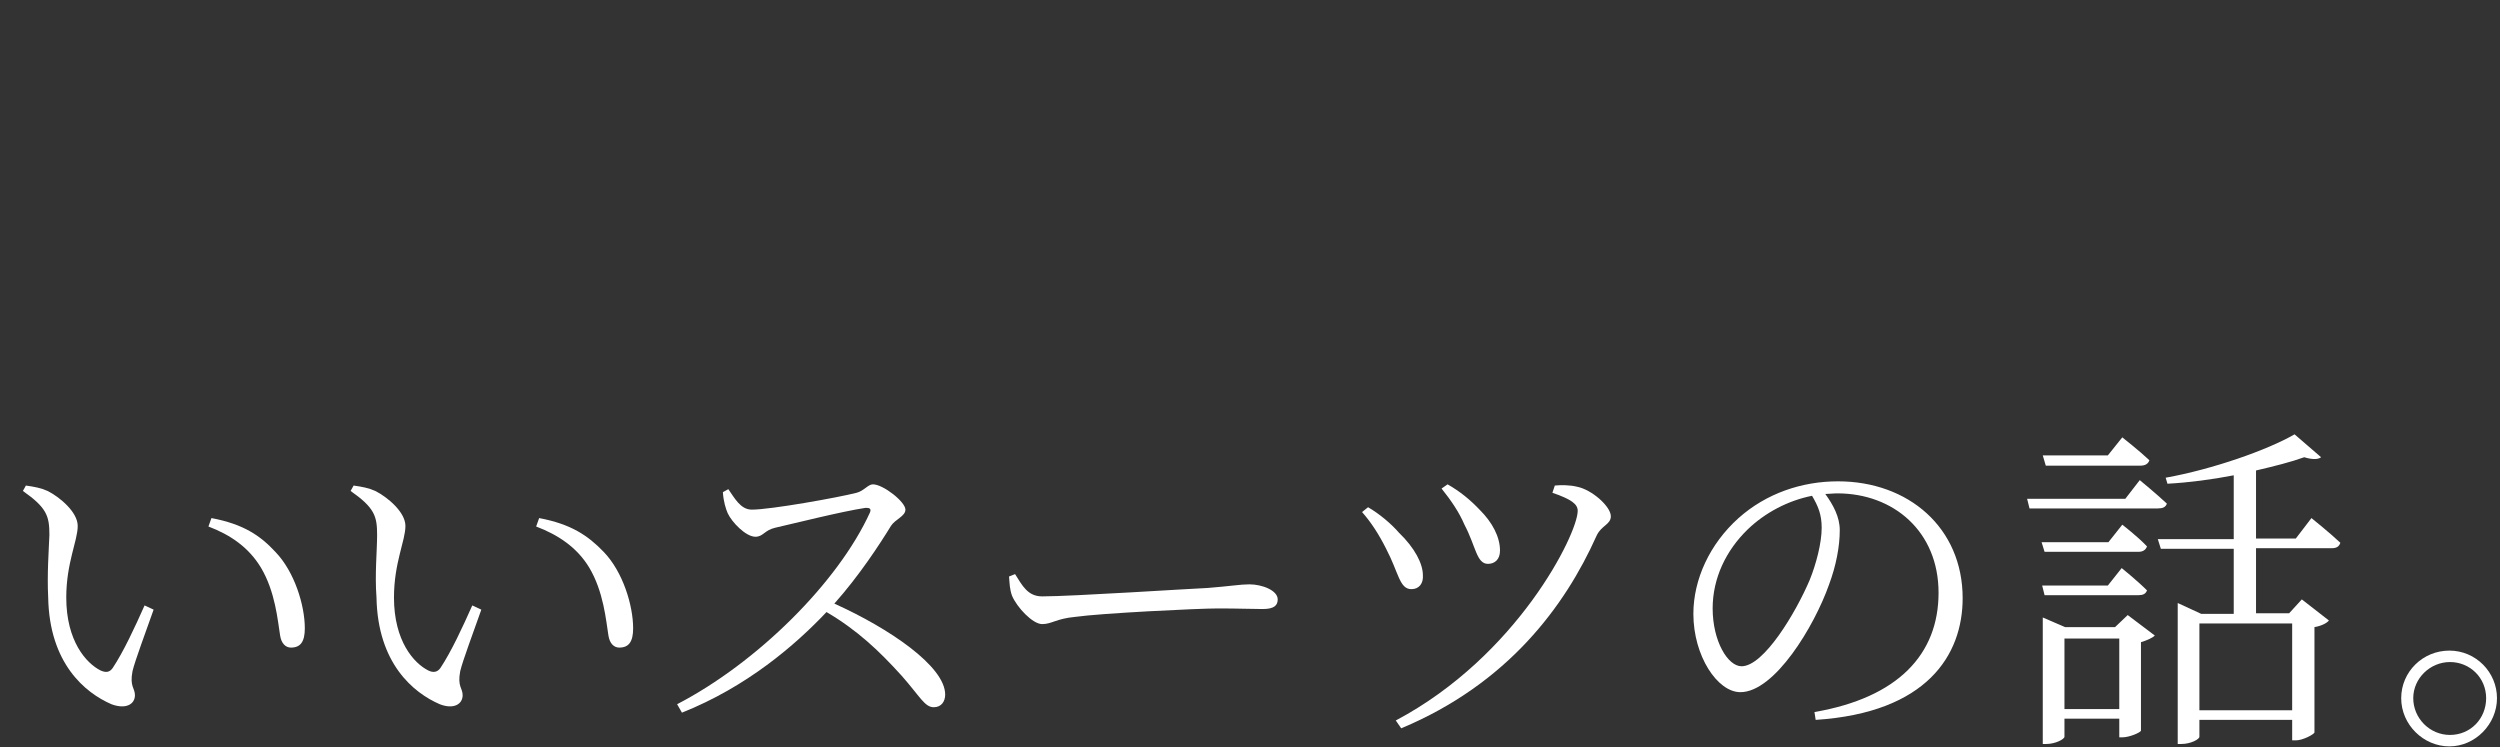 <?xml version="1.0" encoding="utf-8"?>
<!-- Generator: Adobe Illustrator 27.2.0, SVG Export Plug-In . SVG Version: 6.00 Build 0)  -->
<svg version="1.1" id="_レイヤー_2" xmlns="http://www.w3.org/2000/svg" xmlns:xlink="http://www.w3.org/1999/xlink" x="0px"
	 y="0px" viewBox="0 0 415 124" style="enable-background:new 0 0 415 124;" xml:space="preserve">
<rect x="0" y="0" width="415" height="124" fill="#333333" stroke="none"/>
<style type="text/css">
	.st0{display:none;}
	.st1{display:inline;fill:#FFFFFF;}
	.st2{fill:#FFFFFF;}
</style>
<g id="_レイヤー_1-2">
	<g>
		<g class="st0">
			<path class="st1" d="M40.4,8.3L35,9l-0.1,22.1c0,12.2-5.8,17.3-14.4,17.3S5.8,43.5,5.8,32v-6.6c0-5.5,0-11.1-0.1-16.6L0.4,8.3v-2
				h16.7v2L10.7,9c-0.1,5.4-0.1,10.9-0.1,16.5v5.2c0,10.7,4.1,14.2,10.6,14.2c7.5,0,11.2-4.2,11.2-15.3L32.3,9.1l-6.7-0.8v-2h14.8
				V8.3z"/>
			<path class="st1" d="M80.6,45.5v2H64.2v-2l6.2-0.6l-3.7-11.3H52.2l-3.7,11.2l6,0.7v2H40.8v-2l5.1-0.7L59,5.8h3.2l13.3,39.1
				L80.6,45.5z M65.9,31.3l-6.5-19.6l-6.5,19.6H65.9z"/>
			<path class="st1" d="M104.6,5.5c1-0.4,2.2-0.7,3.7-0.7c2.3,0,6.5,2,6.5,3.4c0,1.2-1.1,1.9-1.8,3.3c-0.6,1.4-1.4,3.5-2.5,6
				c1.5-0.3,3.4-0.5,4.7-0.5c4.2,0,6.7,2.3,6.7,9s-2,14.8-5.4,19c-1.6,2.2-4,3.6-6.8,3.6c-1.9,0-2.3-0.8-3-2.4
				c-0.4-0.8-0.8-1.5-4-4.2l0.7-0.9c2.9,1.9,5.5,3.4,6.8,3.4c1.8,0,3.1-0.6,4.5-3c1.9-2.9,4-9.8,4-16.3c0-4.1-1-5.9-4.1-5.9
				c-1.3,0-3.2,0.3-5.1,0.9c-1.6,3.8-3.6,8.1-5.4,11.9c-3.1,6.3-5.9,11.8-8.4,15.4c-0.8,1.4-1.5,1.8-2.3,1.8s-1.7-0.8-1.7-2.1
				c0-1,0.2-1.6,0.9-2.6c3.1-4,5.6-7.9,8.8-14c1.4-2.7,2.9-6.1,4.2-9.4c-2.1,0.7-4,1.4-5.2,1.8c-2.4,1-3.2,1.6-4.6,1.6s-3.6-2.1-4-4
				c-0.2-0.9-0.2-2.2,0.1-3.3l1.1-0.2c0.6,1.5,1,3.3,2.7,3.3c1.8,0,6.9-1.4,11.1-2.3c1.7-4.4,2.9-8,2.9-9.1c0-0.7-0.2-1.1-0.9-1.5
				c-0.8-0.4-2.9-0.7-4.3-0.8L104.6,5.5L104.6,5.5z M126.3,17c4.6,0.7,7.4,2.1,9.7,4.7c2.1,2.3,3.5,6,3.5,10.4
				c0,2.3-0.7,4.1-2.4,4.2c-1.6,0-1.5-1.6-3.2-1.9c-1.2-0.2-4.8,0.1-6.7,0.3l-0.3-1.4c2.1-0.4,5.7-1.1,7.3-1.7
				c1.2-0.5,1.4-1,1.3-2.4c-0.1-1.5-0.6-4-2.3-6.3c-1.6-2.2-3.9-3.7-7.5-4.4L126.3,17L126.3,17z M128.6,7.2c2.9,1.2,5,2.4,6.5,3.8
				c1.4,1.3,2,2.3,2,3.3s-0.6,1.5-1.4,1.5c-0.9,0-1.6-1.3-2.7-2.7c-1.1-1.4-2.7-3.2-5.2-5L128.6,7.2z M133.7,3.5
				c2.9,1.1,5.1,2.2,6.5,3.3c1.5,1.2,2.1,2.3,2.1,3.5c0,1-0.4,1.4-1.3,1.4c-0.9,0-1.5-1.3-2.7-2.7c-1.3-1.4-2.7-2.8-5.3-4.5
				L133.7,3.5L133.7,3.5z"/>
			<path class="st1" d="M197.8,13.7c0,0,3.1,2.4,5,4.2c-0.2,0.6-0.6,0.9-1.4,0.9H182c-3.6,2.5-7.5,5-11.6,7.4l-0.4,2
				c7.6-1.3,16.6-3.5,21.5-5.3l3.9,3.7c-0.6,0.5-1.5,0.5-2.8-0.1c-6.1,1.2-14.9,2.5-23,3.1c-0.4,1.7-0.9,3.6-1.2,5.4h21.5l2.1-2.2
				l4.1,3.5c-0.4,0.4-1.1,0.7-2.3,0.8c-0.9,6.4-2.9,11.7-5.4,13.4c-1.5,1.1-3.8,1.6-6.2,1.6c0-1-0.3-2-1.1-2.5
				c-0.9-0.6-3.5-1.2-5.9-1.5v-1c2.7,0.2,7.6,0.7,8.8,0.7c1.1,0,1.8-0.1,2.4-0.5c1.4-1.1,2.9-5.3,3.9-10.5H168
				c-0.3,1.2-0.6,2.4-0.9,3.5c-1,0.5-2,0.5-4,0c1-3.4,2.1-7.7,3.1-11.5c-4.9,2.5-10.1,4.8-15.4,6.6l-0.4-1
				c5.6-2.4,11.2-5.4,16.5-8.7c0.3-1.3,0.5-2.4,0.7-3.4l2.7,1.2c2.1-1.5,4.2-3,6.2-4.4h-24.6l-0.5-1.7h19.5V9.6h-14.2l-0.4-1.7h14.6
				V0.1l5.6,0.6c-0.1,0.7-0.6,1.2-1.8,1.5V8h6.5l2.7-3.3c0,0,2.8,2.1,4.6,3.8c2.2-2.2,4.2-4.4,5.8-6.6l5.1,3.2
				c-0.4,0.6-1.1,0.7-2.4,0.3c-3.3,3.8-7.6,7.8-12.7,11.7H195L197.8,13.7L197.8,13.7z M178.7,17.1c3.1-2.4,5.9-5,8.6-7.5h-12.6v7.5
				H178.7z"/>
			<path class="st1" d="M219.3,17c0.9,1.9,1.9,3.2,3.1,3.2c2.2,0,11.9-2.4,15.2-3.3c1.4-0.4,1.9-1.2,2.8-1.2c1.6,0,5,2,5,3.7
				c0,1.1-1.8,1.5-3.8,3c-2.3,1.8-8.2,7.1-11.3,10.1c1.1-0.3,2.4-0.3,3.4-0.3c2,0,3.8,0.9,4.5,3c0.6,1.8,1.2,4.2,1.8,6.2
				c0.8,3,1.7,4,4.4,4c6.5,0,7.5-1.1,9.6-1.1c2.2,0,3.4,0.8,3.4,2c0,2.3-7.4,2.8-11.6,2.8c-6.1,0-7.8-1.5-8.7-6.1
				c-0.3-1.8-0.8-4.2-1.3-6.2c-0.3-1.5-1.2-2.7-3.1-2.7c-1.8,0-3.5,0.6-5.1,2.1c-3.8,3.1-7.1,7.9-9.4,10.7c-0.7,0.8-1.4,1.4-2.4,1.4
				c-0.9,0-1.7-0.7-1.7-1.8c0-2,1.2-3.1,2.8-4.6c2.4-2.3,7-6.6,10-9.4c4.3-4.2,9.7-9.6,12.2-12.4c0.8-0.9,0.3-1.4-0.8-1.1
				c-2.6,0.6-8.2,2.2-11.4,3.6c-1.5,0.7-2.1,1.6-3.3,1.6c-2.4,0-4.5-2.2-5.1-3.9c-0.3-1-0.3-2-0.1-3.2L219.3,17L219.3,17z M225,2.5
				l0.9-0.8c3.7,2.6,7,4,10.7,4.1c1.6,0.1,2.3-0.2,3.2-0.2c1.7,0,3.8,1.1,3.8,2.8c0,0.7-0.5,1.4-2,1.4c-1.1,0-2-0.1-3.5,0.1
				c-2.5,0.2-7.4,1.8-9.7,2.6l-0.5-1.2c2.3-1,5.1-2.1,6.9-2.9C232.8,8,228.4,6.8,225,2.5L225,2.5z"/>
			<path class="st1" d="M276.5,5.8c0.7,1.6,1.5,3.3,3,3.3c2.3,0,9.4-1.8,12-2.6c1.2-0.4,1.4-1,2.2-1c1.7,0,4.8,2.4,4.8,3.9
				c0,1.1-1.3,1.1-3.3,2.9c-2.9,2.4-10.4,9.7-13,12.5c-0.4,0.3-0.2,0.8,0.3,0.6c2.6-1,6-2,9.7-2c7.4,0,13.6,4.8,13.5,12.7
				c-0.1,7.1-6.5,12.9-17.2,12.9c-6.3,0-10.6-2.5-10.6-6.6c0-3,2.7-5.3,6.3-5.3c4.1,0,8.3,2.6,9.2,8.2c5.7-1.6,8.5-5.5,8.6-10
				c0.2-5-3.6-10-10.6-10c-8.2,0-13.9,5.1-18.6,11.2c-0.9,1.1-1.3,1.4-2.1,1.4c-0.7,0-1.5-0.8-1.5-2.3c0.1-1,0.6-1.8,1.9-3.1
				c8.9-9.3,19.1-19,21.5-22.8c0.5-0.9,0.2-1.1-0.5-1c-1.8,0.4-6.7,2.2-9.2,3.1c-1.1,0.4-1.9,1.3-2.8,1.3c-2.1,0-4.2-2.4-4.7-4.1
				c-0.2-0.9-0.2-2.1,0.1-3.2L276.5,5.8L276.5,5.8z M290.1,45.9c-0.7-4.4-3.5-6.6-6.7-6.6c-2,0-3.5,1.2-3.5,3c0,2,2.4,3.7,7.9,3.7
				C288.6,46,289.4,45.9,290.1,45.9z"/>
		</g>
		<g>
			<path class="st2" d="M8.2,88.8c0-3.1-0.4-4.5-4.4-7.3l0.5-0.9c1.4,0.2,2.5,0.4,3.6,0.9c2,1,5,3.5,5,5.8c0,2.5-1.9,6.1-1.9,11.9
				c0,7.2,3.3,10.9,5.7,12.1c0.9,0.4,1.5,0.3,2-0.4c1.8-2.7,3.7-6.8,5.3-10.4l1.5,0.7c-1.3,3.7-3.1,8.5-3.5,10.2
				c-0.5,2.6,0.4,2.8,0.4,4c0,1.5-1.5,2.4-3.9,1.5C14.1,115,8.2,110.1,8,99.2C7.8,95.3,8.1,91.4,8.2,88.8L8.2,88.8z M34.6,87.4
				l0.5-1.4c5.3,1,8.1,2.9,10.6,5.6c3.2,3.3,4.9,8.9,4.9,12.7c0,2.2-0.7,3.2-2.3,3.2c-0.9,0-1.6-0.7-1.8-2
				c-0.4-2.5-0.8-7.3-3.2-11.3C41.3,90.9,38.3,88.8,34.6,87.4z"/>
			<path class="st2" d="M62.6,88.8c0-3.1-0.4-4.5-4.4-7.3l0.5-0.9c1.4,0.2,2.5,0.4,3.6,0.9c2,1,5,3.5,5,5.8c0,2.5-1.9,6.1-1.9,11.9
				c0,7.2,3.3,10.9,5.7,12.1c0.8,0.4,1.5,0.3,2-0.4c1.8-2.7,3.7-6.8,5.3-10.4l1.5,0.7c-1.3,3.7-3.1,8.5-3.5,10.2
				c-0.5,2.6,0.4,2.8,0.4,4c0,1.5-1.5,2.4-3.8,1.5c-4.4-1.9-10.3-6.8-10.5-17.7C62.2,95.3,62.6,91.4,62.6,88.8L62.6,88.8z M89,87.4
				l0.5-1.4c5.3,1,8.1,2.9,10.7,5.6c3.2,3.3,4.9,8.9,4.9,12.7c0,2.2-0.7,3.2-2.3,3.2c-0.9,0-1.6-0.7-1.8-2
				c-0.4-2.5-0.8-7.3-3.2-11.3C95.8,90.9,92.7,88.8,89,87.4z"/>
			<path class="st2" d="M120.9,81.2c1,1.4,2,3.4,3.9,3.4c3.1,0,14.3-2,17.4-2.8c1.2-0.3,1.9-1.4,2.7-1.4c1.7,0,5.4,2.9,5.4,4.2
				c0,1.1-1.7,1.6-2.4,2.7c-1.9,3.1-5.3,8.3-9.4,12.9c9.1,4.1,18.4,10.4,18.4,15.1c0,1.1-0.6,2.1-1.9,2.1c-1.5,0-2.3-1.8-5.3-5.2
				c-3.8-4.2-7.4-7.6-12.5-10.6c-5.2,5.5-13.2,12.4-24,16.7l-0.8-1.4c13.3-6.9,26.7-20.2,32-31.8c0.3-0.7-0.1-0.8-0.7-0.8
				c-4,0.6-11.9,2.6-15,3.3c-1.8,0.4-2,1.5-3.3,1.5c-1.6,0-3.9-2.4-4.6-3.9c-0.3-0.7-0.7-1.9-0.8-3.5L120.9,81.2L120.9,81.2z"/>
			<path class="st2" d="M168.5,95.3c1.2,1.9,2.1,3.7,4.5,3.7c5,0,24.9-1.3,27.5-1.4c3.8-0.3,5.4-0.6,6.9-0.6c2.1,0,4.7,1,4.7,2.5
				c0,1-0.6,1.6-2.5,1.6s-4-0.1-7.4-0.1s-19.5,0.8-23.7,1.4c-3.2,0.3-3.9,1.2-5.5,1.2s-4.2-2.8-5-4.7c-0.4-1.1-0.4-2-0.5-3.2
				L168.5,95.3L168.5,95.3z"/>
			<path class="st2" d="M226.1,85l1-0.8c1.9,1.1,3.9,2.8,5.1,4.2c2.7,2.6,4,5.2,4,7.1c0.1,1.3-0.6,2.3-1.9,2.3c-2,0-2.1-2.7-4.2-6.7
				C228.9,88.7,227.6,86.7,226.1,85L226.1,85z M232.6,120.9l-0.9-1.3c20.2-10.7,30.2-31,30.2-34.8c0-1.1-1-1.9-4.2-3l0.4-1.2
				c1-0.1,2.5-0.1,3.7,0.2c2.5,0.5,5.6,3.3,5.6,4.9c0,1.4-1.6,1.5-2.4,3.3C259.8,100.6,250.3,113.5,232.6,120.9L232.6,120.9z
				 M239.3,81.1l1-0.7c2.1,1.2,3.8,2.6,5.4,4.3c2,2,3.3,4.4,3.3,6.7c0,1.5-0.9,2.2-2,2.2c-1.9,0-2-2.9-3.9-6.5
				C242.2,85,240.9,83.1,239.3,81.1L239.3,81.1z"/>
			<path class="st2" d="M301.2,118.2c13.9-2.4,20.6-9.6,20.6-19.8s-7.5-16.5-16.8-16.5c-0.7,0-1.4,0.1-2,0.1c1.3,1.8,2.4,3.8,2.4,6
				c0,2.7-0.6,5.9-1.8,9.1c-2.4,6.8-9,17.8-14.7,17.8c-3.8,0-7.8-6-7.8-13c0-5.7,2.7-11.6,7.5-15.9c4.6-4.1,10.5-6.1,16.5-6.1
				c11.7,0,20.7,7.7,20.7,19.4c0,9.4-5.9,19-24.4,20.2L301.2,118.2L301.2,118.2z M300.8,82.3c-4,0.8-7.8,2.8-10.7,5.6
				c-3.6,3.5-5.8,8.1-5.8,13.1c0,5.4,2.5,9.6,4.8,9.6c3.7,0,9-8.9,11.3-14.3c1.1-2.7,2-6.2,2-8.7C302.4,85.4,301.8,84,300.8,82.3
				L300.8,82.3z"/>
			<path class="st2" d="M355.2,79.7c0,0,2.8,2.3,4.5,3.9c-0.2,0.6-0.7,0.8-1.5,0.8h-21.3l-0.4-1.6h16.3L355.2,79.7L355.2,79.7z
				 M352.3,87.1c0,0,2.6,2,4.1,3.6c-0.2,0.6-0.7,0.9-1.4,0.9h-15.6l-0.5-1.6H350L352.3,87.1L352.3,87.1z M339,97.2h10.9l2.3-2.9
				c0,0,2.6,2.1,4.2,3.7c-0.2,0.6-0.7,0.8-1.4,0.8h-15.6L339,97.2L339,97.2z M339.6,77.3l-0.5-1.7h10.8l2.4-3c0,0,2.8,2.2,4.5,3.8
				c-0.2,0.6-0.7,0.9-1.5,0.9C355.3,77.3,339.6,77.3,339.6,77.3z M353.2,102.1l4.5,3.4c-0.4,0.4-1.3,0.8-2.3,1.1v14.7
				c-0.1,0.3-1.9,1.1-3.1,1.1h-0.5v-3.1h-9.1v3c0,0.4-1.5,1.2-3,1.2h-0.6v-21l3.7,1.6h8.3L353.2,102.1L353.2,102.1z M351.8,117.7
				V106h-9.1v11.7H351.8z M383.7,86c0,0,3,2.4,4.8,4.1c-0.2,0.6-0.6,0.9-1.4,0.9h-12.6v10.8h5.5l2.1-2.3l4.5,3.5
				c-0.3,0.4-1.2,0.9-2.4,1.1v17.5c-0.1,0.3-1.9,1.3-3.1,1.3h-0.6v-3.4h-15.4v2.8c0,0.4-1.4,1.2-3,1.2h-0.6v-23.4l3.9,1.8h5.4V91.1
				h-12.1l-0.5-1.6h12.6V78.9c-3.6,0.7-7.4,1.2-11,1.4l-0.3-1c7.8-1.4,16.9-4.6,21.4-7.2l4.4,3.8c-0.5,0.4-1.5,0.4-2.8,0
				c-2.2,0.8-5,1.5-8,2.2v11.3h6.6L383.7,86L383.7,86z M365.1,103.5v14.4h15.4v-14.4H365.1z"/>
			<path class="st2" d="M398.6,115.9c0-4.4,3.6-7.9,8-7.9s7.9,3.6,7.9,7.9s-3.6,8-7.9,8S398.6,120.3,398.6,115.9z M400.6,115.9
				c0,3.3,2.7,6.1,6.1,6.1s6-2.7,6-6.1s-2.7-6-6-6S400.6,112.6,400.6,115.9z"/>
		</g>
	</g>
</g>
</svg>
